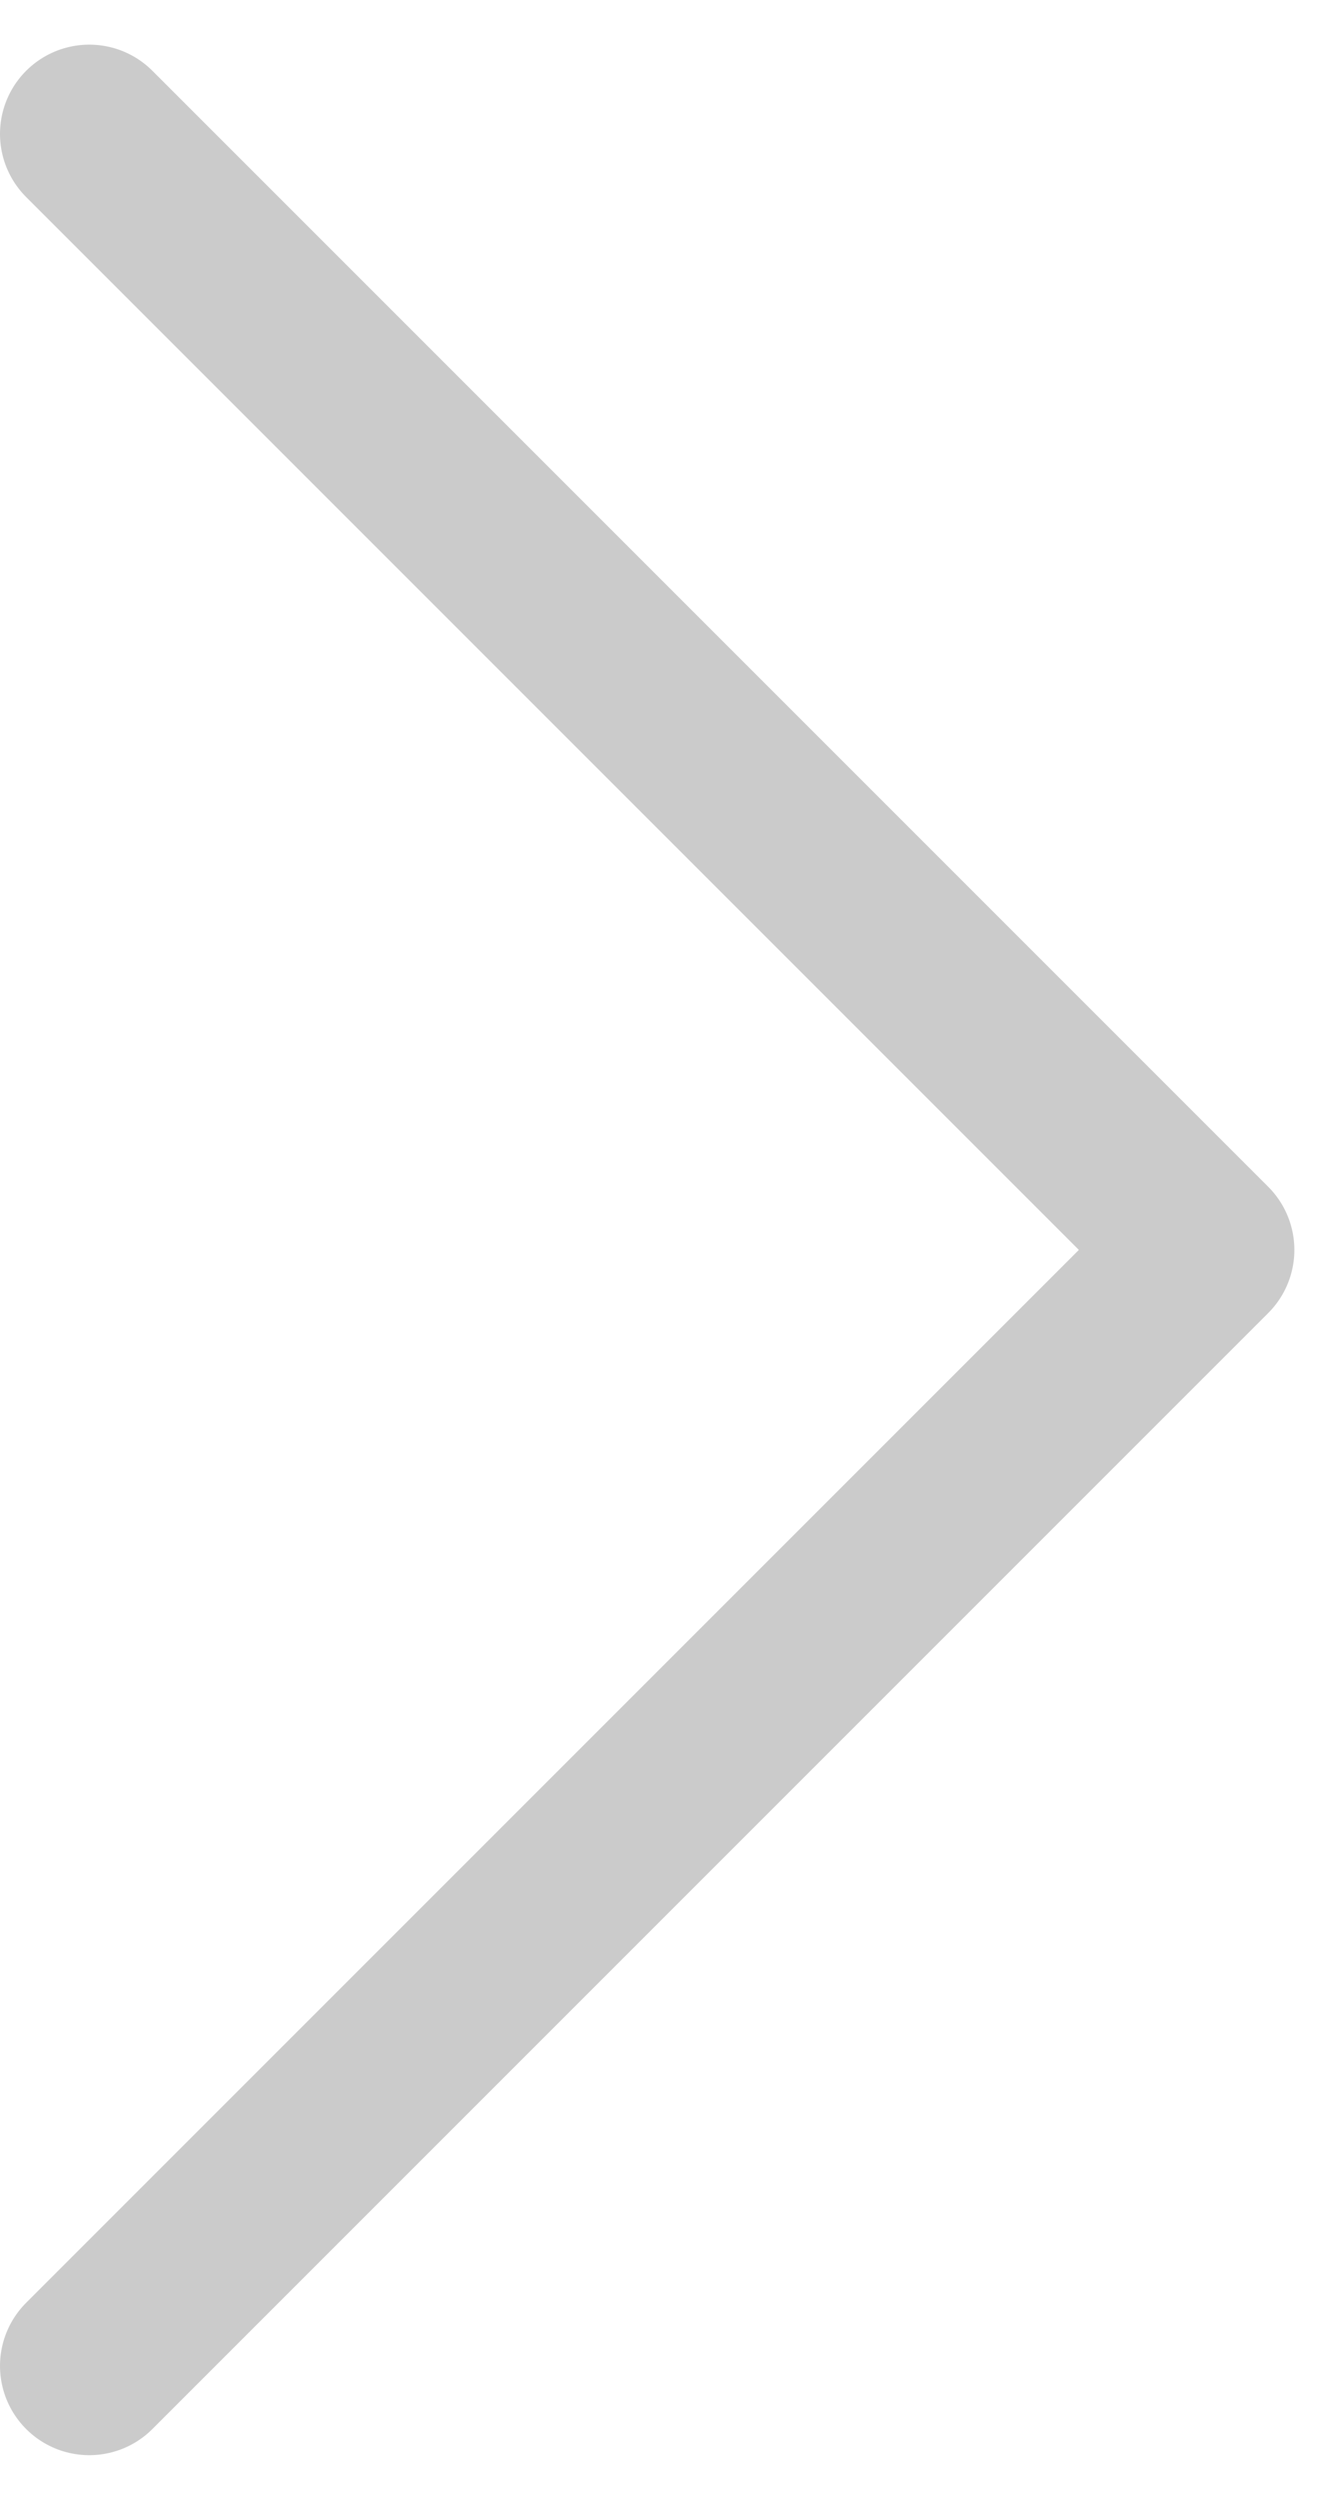 <svg width="15" height="28" viewBox="0 0 15 28" fill="none" xmlns="http://www.w3.org/2000/svg">
<path d="M1 1.5L13.5 14L1 26.5" stroke="#CBCBCB" stroke-width="2" stroke-linecap="round" stroke-linejoin="round"/>
</svg>
